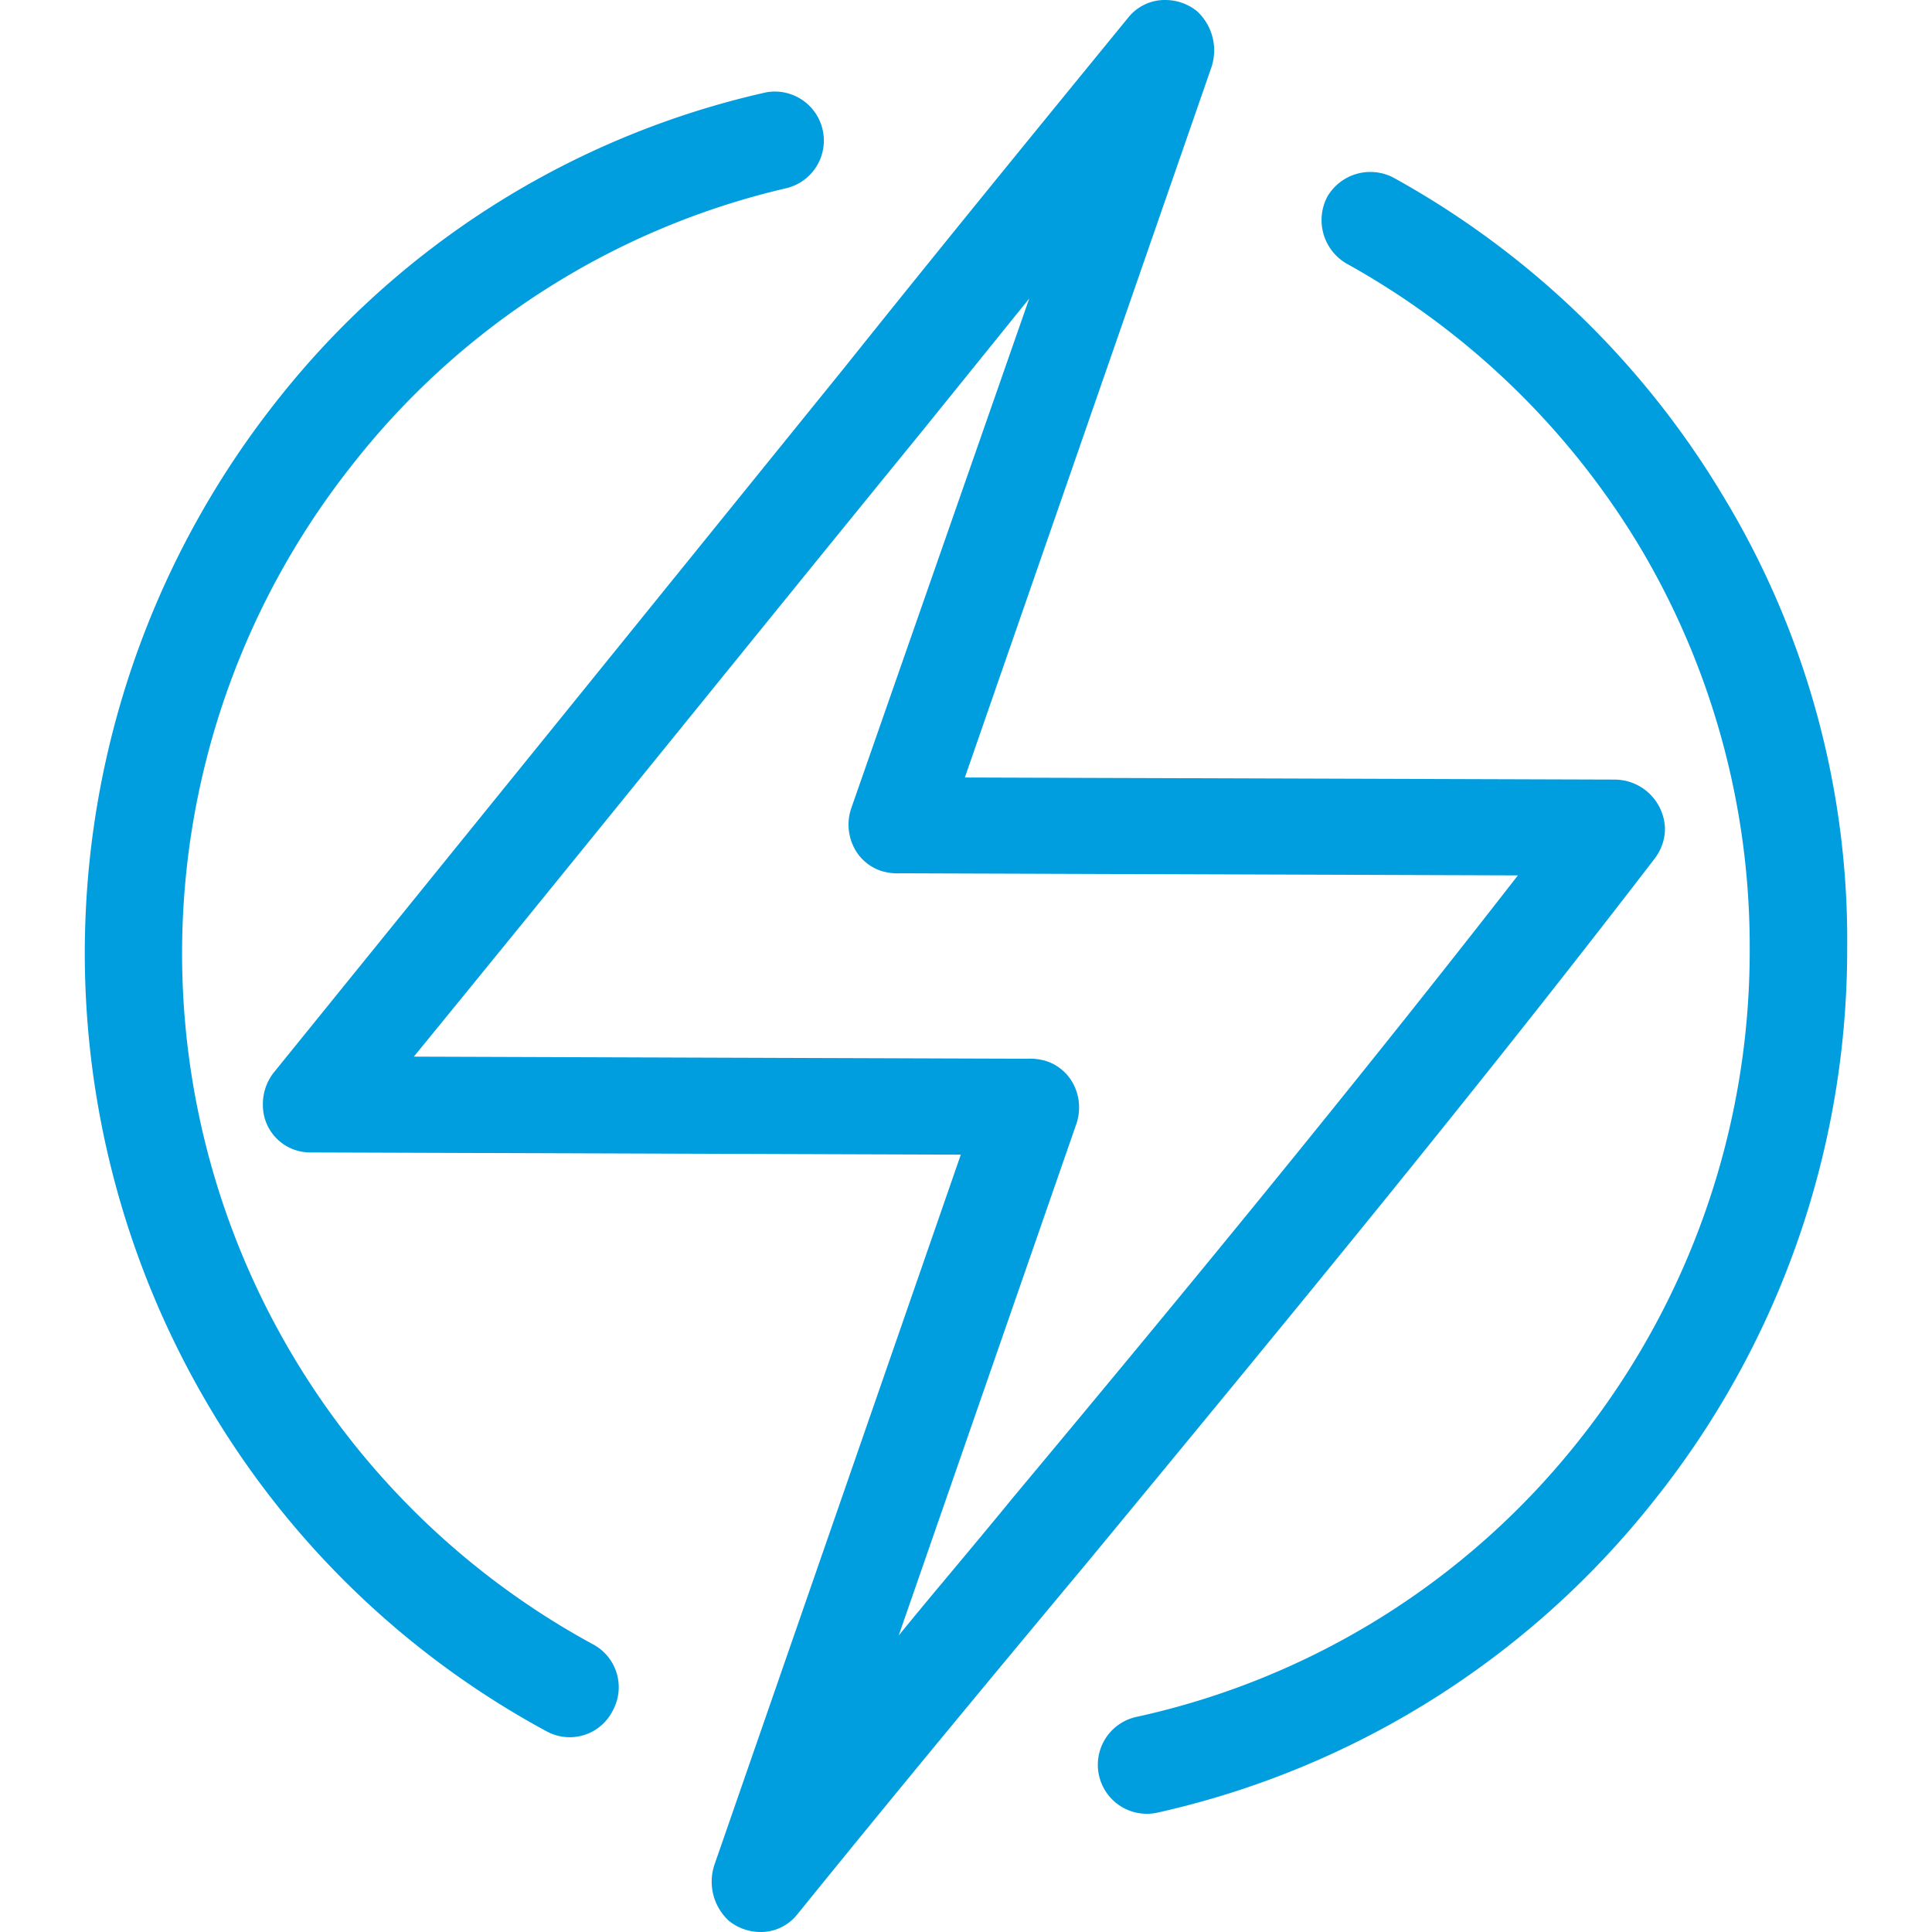 <svg xmlns="http://www.w3.org/2000/svg" xmlns:xlink="http://www.w3.org/1999/xlink" width="60" height="60" viewBox="0 0 60 60"><defs><style>.a{fill:#f1f1f1;}.b{fill:none;}.c{clip-path:url(#a);}.d{clip-path:url(#b);}.e{fill:#009ddf;}</style><clipPath id="a"><rect class="a" width="60" height="60" transform="translate(1547 1348)"/></clipPath><clipPath id="b"><path class="b" d="M0,0H43.542V60H0Z" transform="translate(0.065 0.151)"/></clipPath></defs><g class="c" transform="translate(-1547 -1348)"><g transform="translate(1549.632 1347.838)"><g transform="translate(5.467 0.011)"><path class="b" d="M0,0H43.542V60H0Z" transform="translate(0.065 0.151)"/><g class="d"><path class="e" d="M15.452,60a1.568,1.568,0,0,1-.977-.345,1.651,1.651,0,0,1-.45-1.747l7.65-22.049-20.2-.069A1.468,1.468,0,0,1,0,34.3a1.586,1.586,0,0,1,.321-.97L9.2,22.365,18.073,11.4c2.939-3.677,5.922-7.331,8.81-10.864A1.448,1.448,0,0,1,28.026,0a1.569,1.569,0,0,1,.981.345,1.654,1.654,0,0,1,.45,1.746L21.8,24.146l20.2.065a1.569,1.569,0,0,1,1.544,1.553,1.543,1.543,0,0,1-.321.9c-5.646,7.356-11.714,14.7-17.581,21.811l-.042.05c-2.9,3.479-5.888,7.077-9.005,10.93A1.445,1.445,0,0,1,15.452,60ZM23.8,9.271l-3.345,4.141c-2.632,3.229-5.293,6.512-7.867,9.687s-5.247,6.47-7.9,9.716l19.038.065a1.764,1.764,0,0,1,.578.065,1.457,1.457,0,0,1,.872.733,1.573,1.573,0,0,1,.094,1.206L19.745,50.794c.579-.712,1.184-1.435,1.769-2.135s1.19-1.426,1.769-2.135c5.044-6.044,10.429-12.571,15.693-19.338L19.81,27.121a1.773,1.773,0,0,1-.579-.065,1.456,1.456,0,0,1-.871-.731,1.575,1.575,0,0,1-.094-1.206Z" transform="translate(0.065 0.151)"/></g></g><path class="e" d="M5.922,9.677A27.634,27.634,0,0,0,3.859,40.852,27.2,27.2,0,0,0,14.342,50.941a1.495,1.495,0,0,0,2.058-.647,1.511,1.511,0,0,0-.644-2.069,24.421,24.421,0,0,1-7.46-36.6A24.009,24.009,0,0,1,21.8,3.016,1.522,1.522,0,0,0,21.164.041,26.815,26.815,0,0,0,5.922,9.677" transform="translate(0 2.988)"/><path class="e" d="M19.528,10.27A27.312,27.312,0,0,0,9.173.18,1.546,1.546,0,0,0,7.116.768a1.564,1.564,0,0,0,.579,2.069,24.454,24.454,0,0,1,9.193,8.921,24.263,24.263,0,0,1,3.345,12.418A24.435,24.435,0,0,1,14.894,39.44,24.067,24.067,0,0,1,1.2,47.978a1.522,1.522,0,1,0,.644,2.975,27.227,27.227,0,0,0,15.374-9.638,27.426,27.426,0,0,0,6.042-17.2A26.6,26.6,0,0,0,19.53,10.27" transform="translate(31.474 5.501)"/></g></g></svg>
